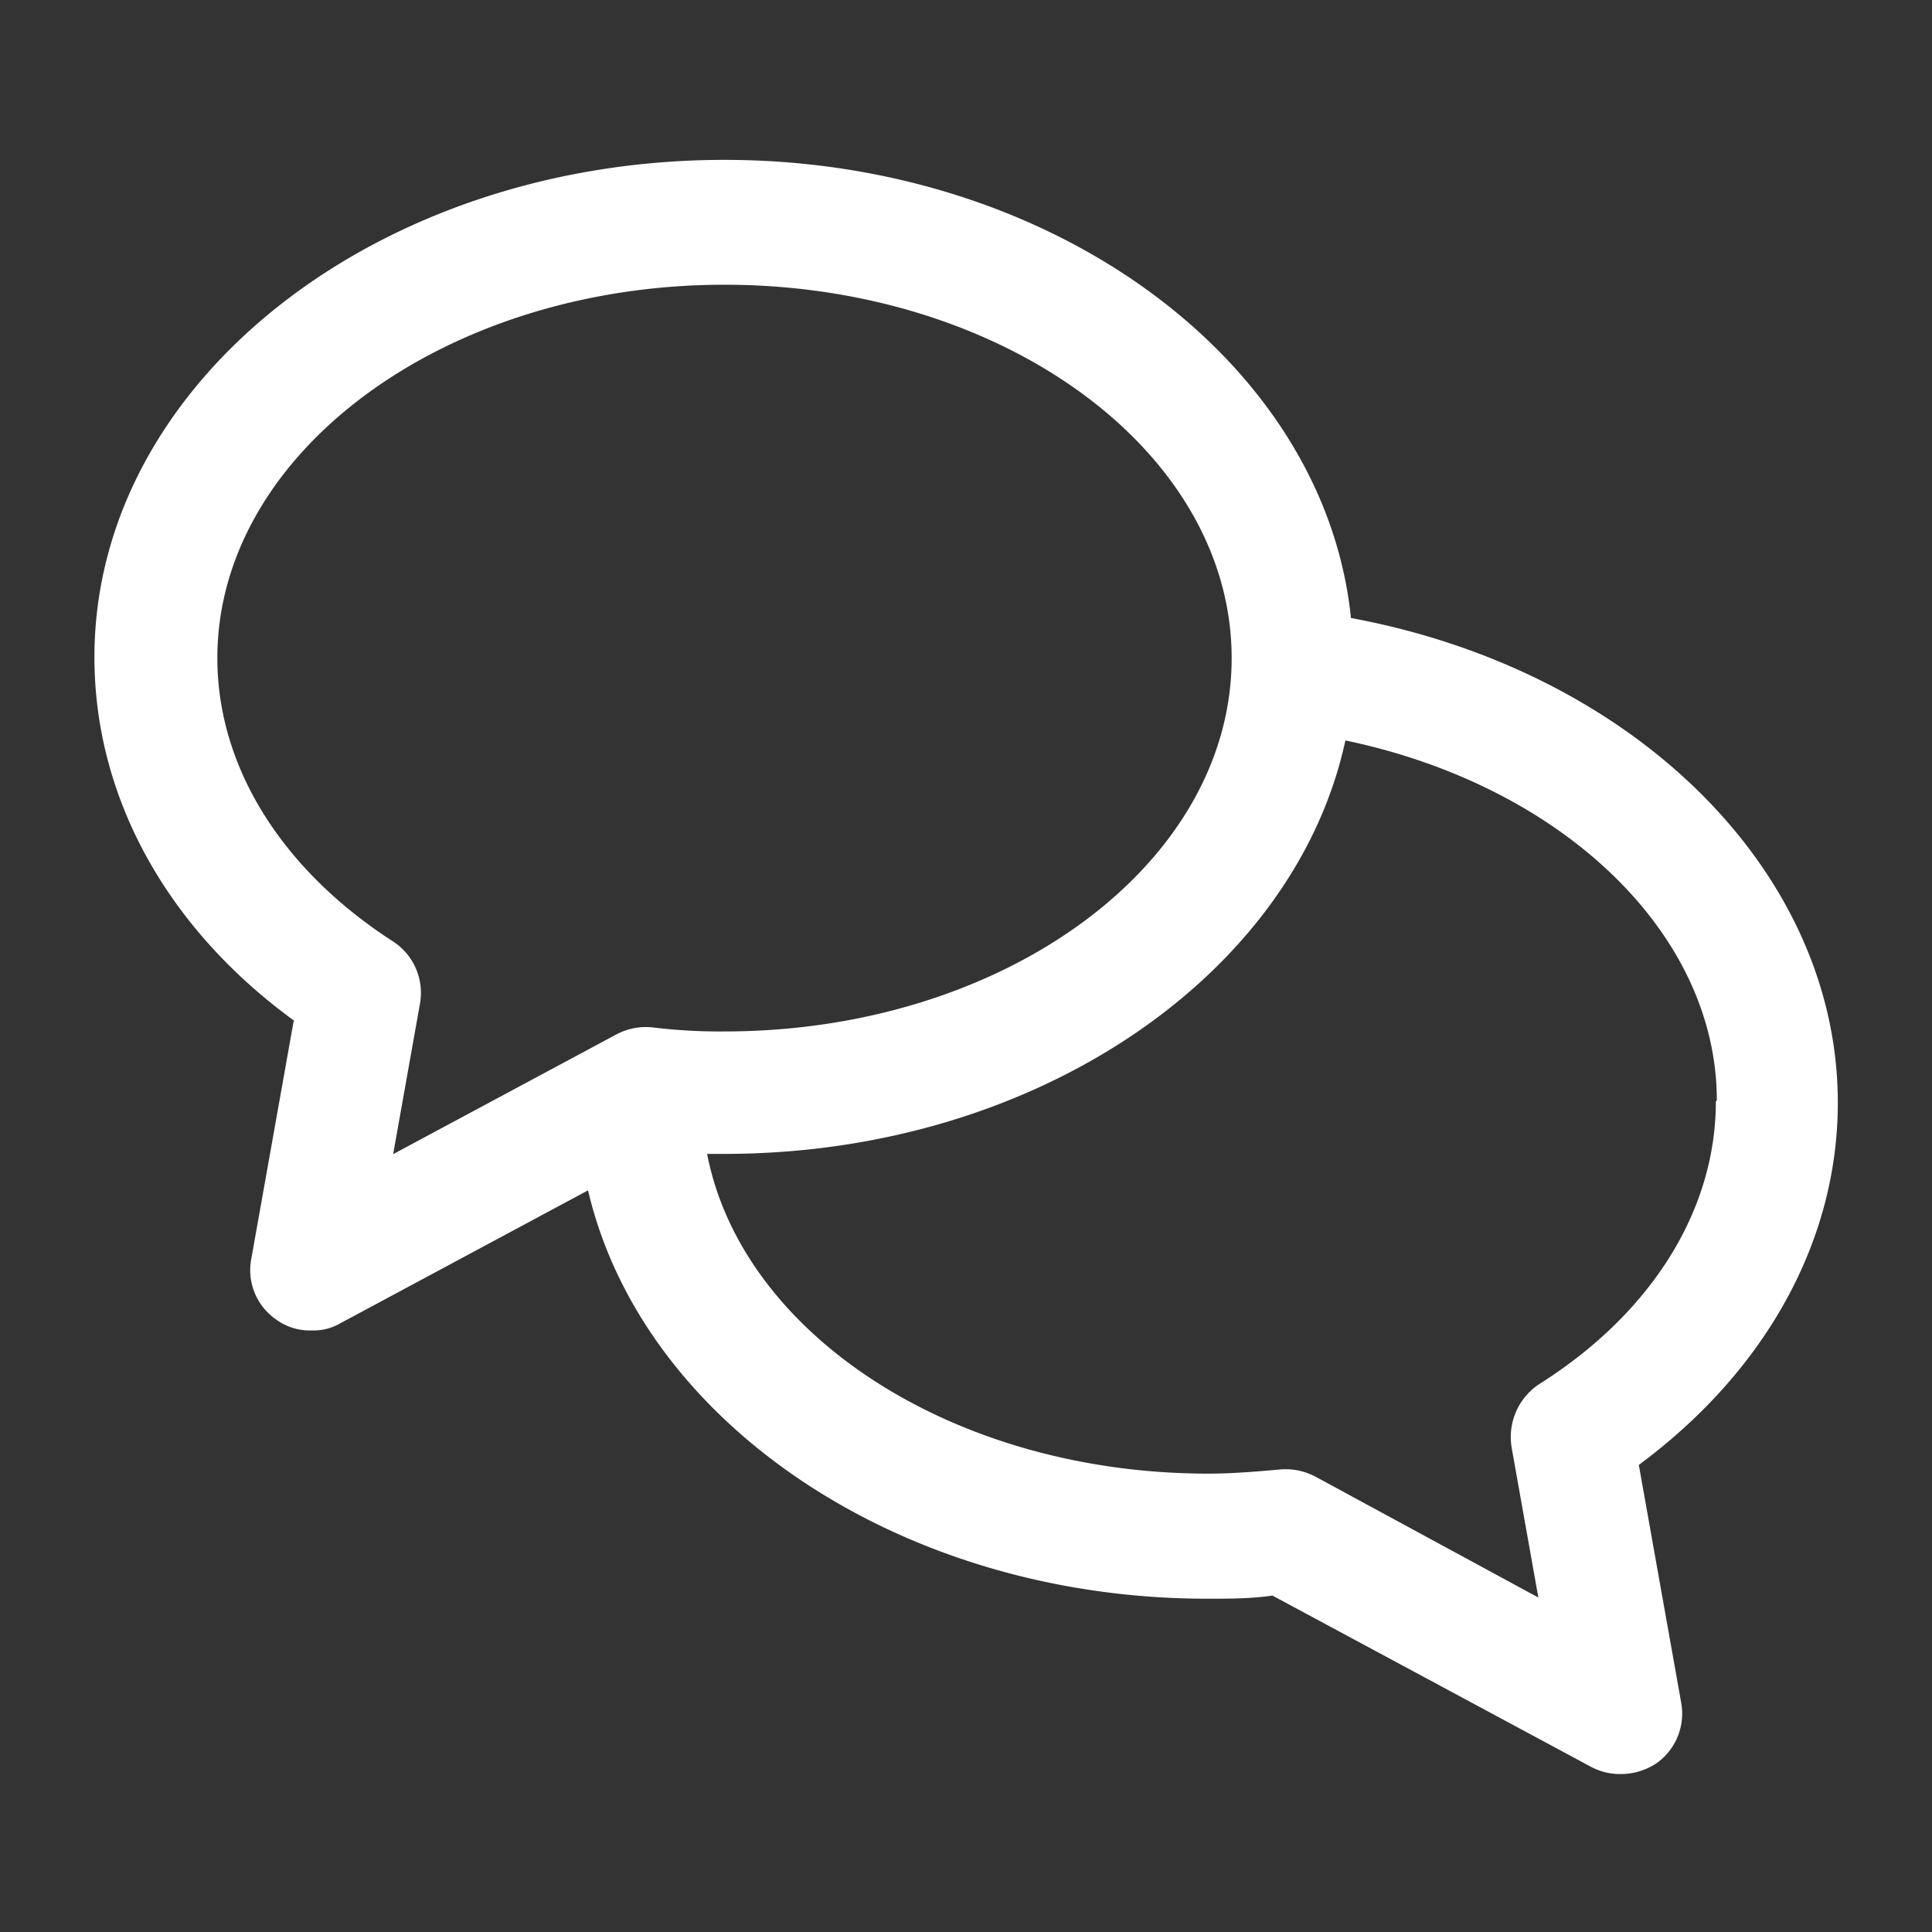 <svg id="圖層_1" data-name="圖層 1" xmlns="http://www.w3.org/2000/svg" viewBox="0 0 80 80"><rect x="0" y="0" width="80" height="80" fill="#333333" stroke="none"/><defs><style>.cls-1{fill:#fff;}</style></defs><title>產品頁_機器人</title><path class="cls-1" d="M12.16,42.28,10.41,52.1a2.48,2.48,0,0,0,1,2.52,2.35,2.35,0,0,0,1.5.47,2.2,2.2,0,0,0,1.19-.3l10.25-5.5C26.59,58.89,37.27,66.2,50,66.2c.89,0,1.79,0,2.69-.13l13.19,7.09a2.54,2.54,0,0,0,1.2.3A2.68,2.68,0,0,0,68.61,73a2.52,2.52,0,0,0,1-2.52l-1.75-9.82c5.25-3.89,8.24-9.27,8.24-15,0-9.56-8.41-17.89-20.16-20.07C54.86,15,43.63,6.62,30,6.62c-14.39,0-26.09,9.23-26.09,20.59,0,5.8,3,11.23,8.29,15.07Zm58.89,3.33c0,4.49-2.65,8.76-7.31,11.7a2.63,2.63,0,0,0-1.15,2.61l1.11,6.23-9.22-5a2.64,2.64,0,0,0-1.5-.3c-1,.09-2,.17-2.94.17-10.55,0-19.31-5.76-20.76-13.24H30c12.9,0,23.62-7.43,25.71-17.12,9,1.88,15.38,8,15.38,14.9ZM30,11.79c11.57,0,21,6.92,21,15.46S41.58,42.71,30,42.71a22.85,22.85,0,0,1-3-.17,2.61,2.61,0,0,0-1.49.3l-9.23,4.95,1.11-6.23A2.54,2.54,0,0,0,16.3,39C11.64,36,9,31.73,9,27.25c0-8.5,9.43-15.46,21-15.46Zm0,0"/></svg>